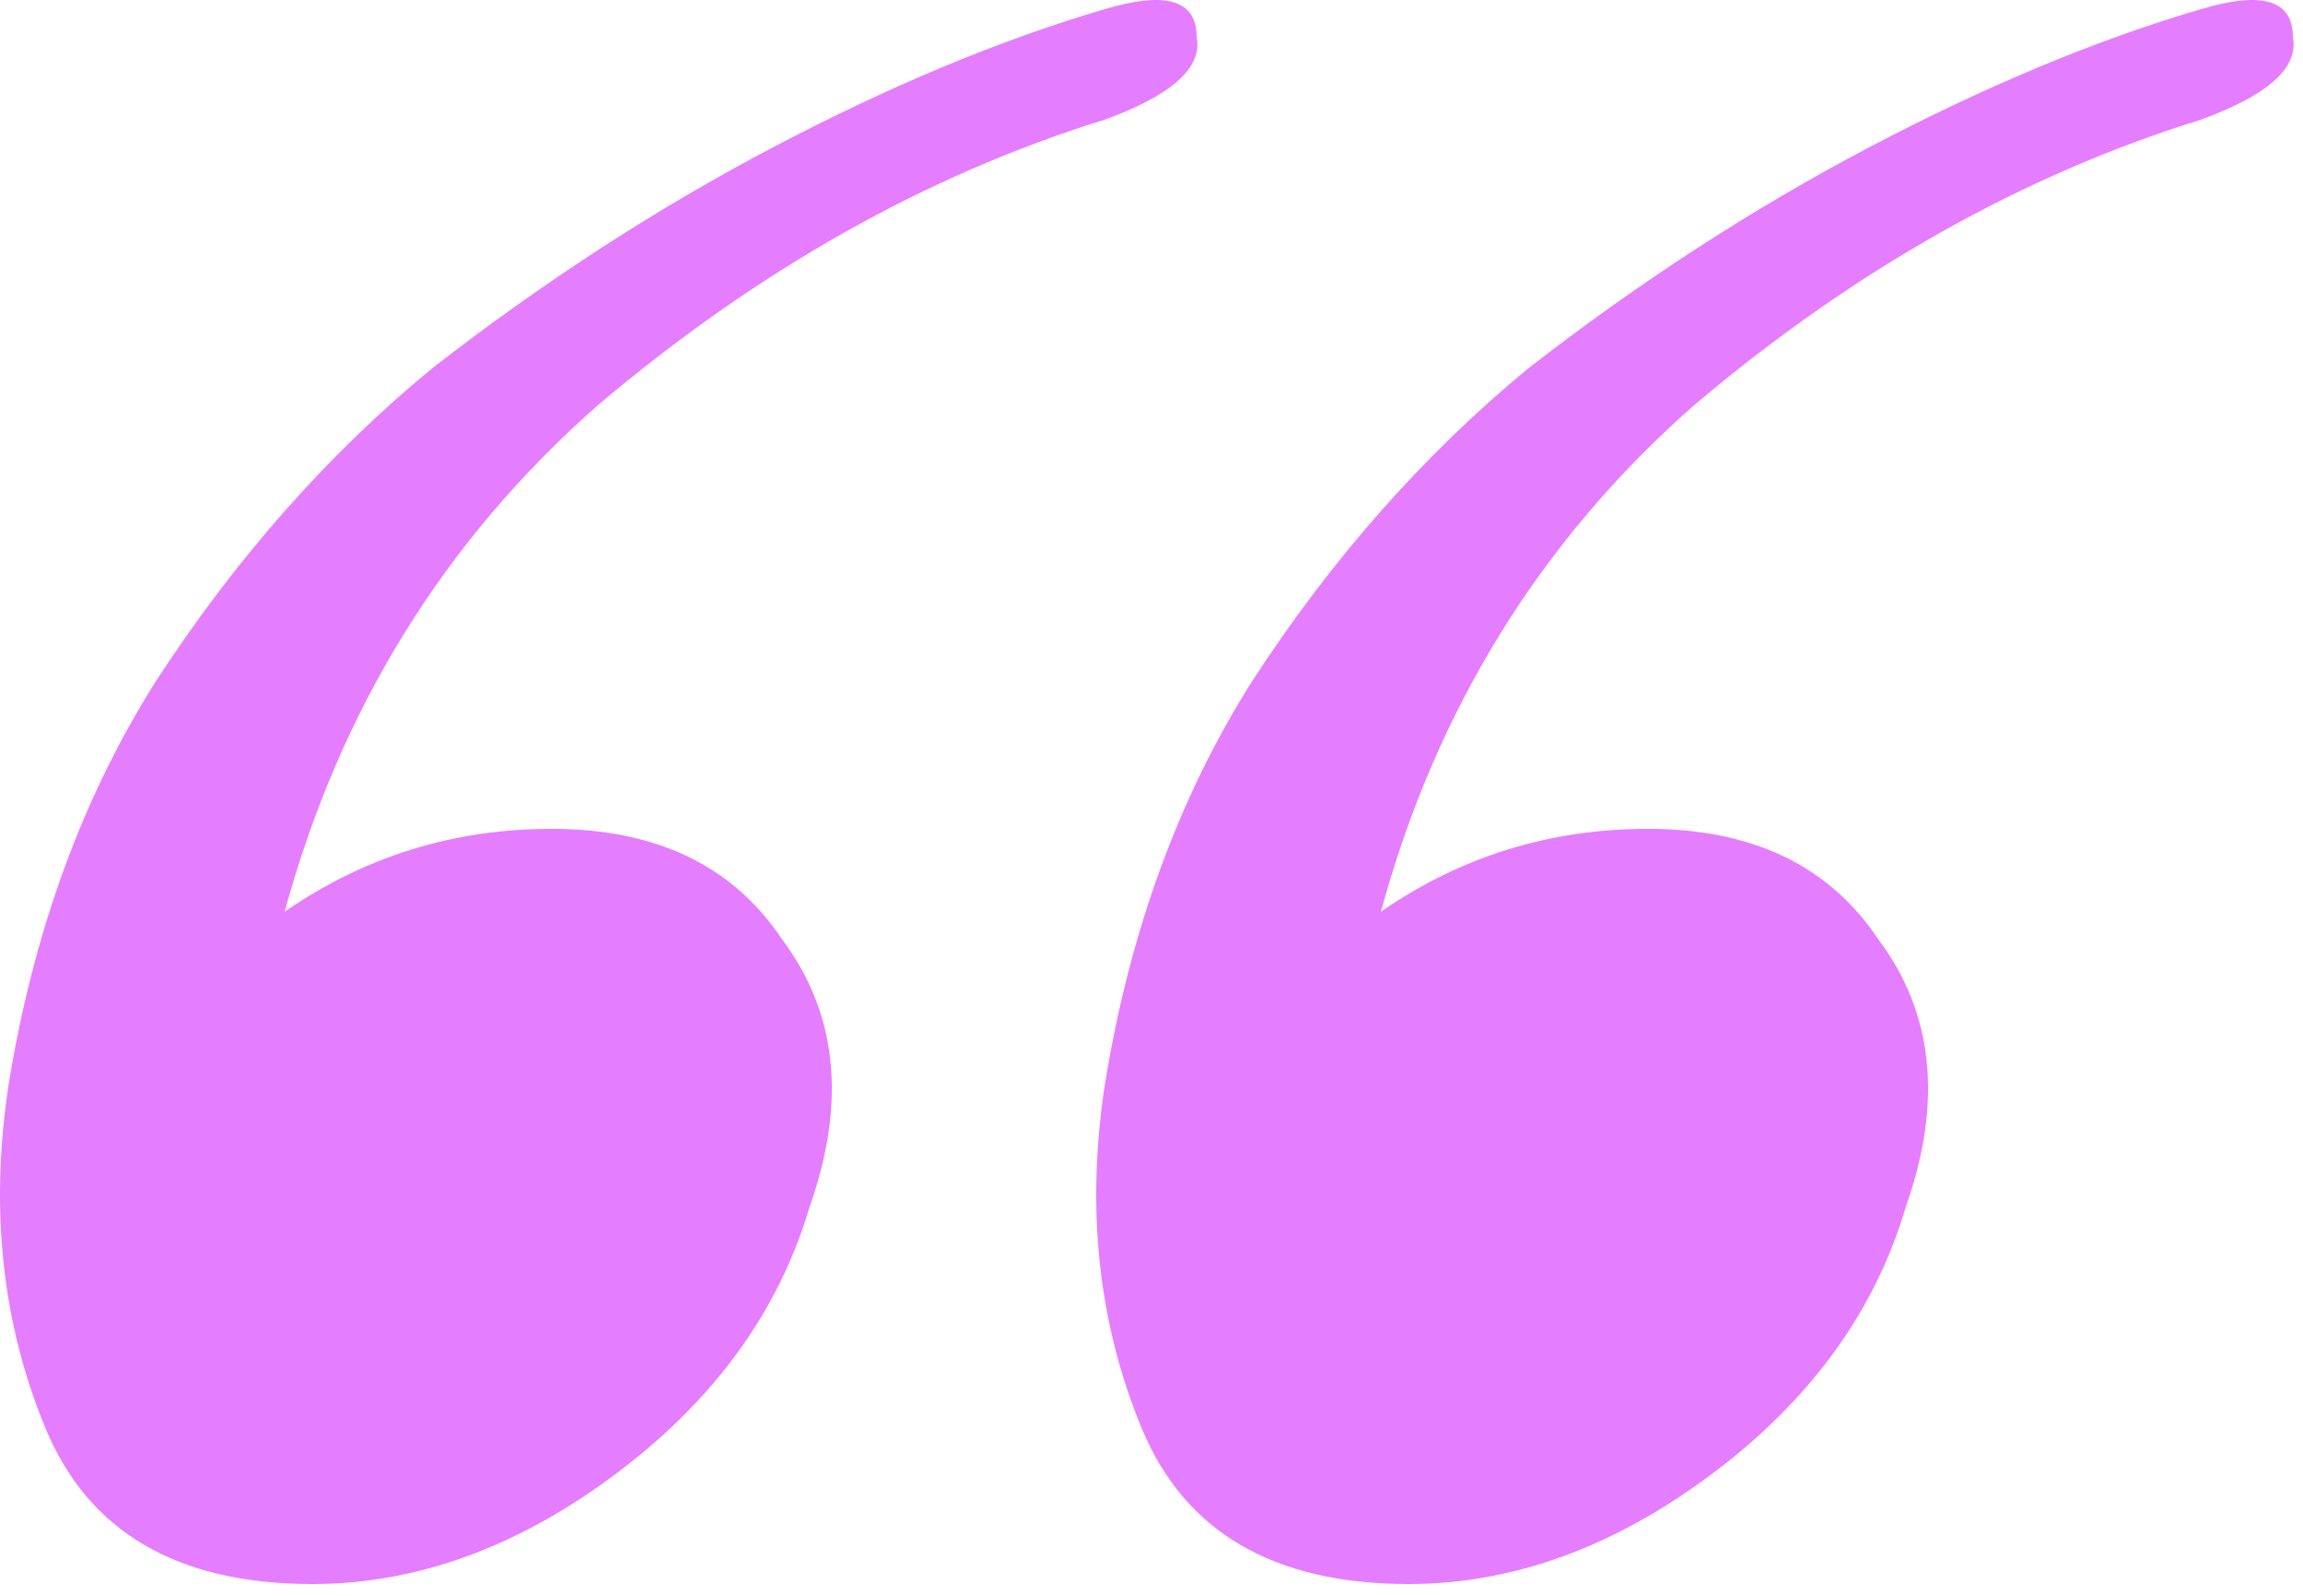 <?xml version="1.0" encoding="UTF-8"?> <svg xmlns="http://www.w3.org/2000/svg" width="75" height="52" viewBox="0 0 75 52" fill="none"> <path d="M71.67 3.9C65.87 5.7 60.37 8.8 55.17 13.2C50.17 17.6 46.77 23.1 44.97 29.7C47.57 27.9 50.47 27 53.67 27C57.07 27 59.57 28.2 61.17 30.6C62.97 33 63.27 35.9 62.07 39.3C61.07 42.7 58.97 45.6 55.77 48C52.57 50.4 49.27 51.6 45.87 51.6C41.47 51.6 38.57 49.9 37.17 46.5C35.77 43.1 35.37 39.4 35.97 35.4C36.77 30.4 38.37 26 40.77 22.2C43.37 18.2 46.37 14.8 49.77 12C53.37 9.2 57.07 6.8 60.87 4.8C64.67 2.8 68.27 1.3 71.67 0.3C73.67 -0.3 74.67 7.15256e-07 74.67 1.2C74.87 2.2 73.87 3.1 71.67 3.9ZM35.97 3.9C30.17 5.7 24.67 8.8 19.47 13.2C14.47 17.6 11.07 23.1 9.27 29.7C11.87 27.9 14.77 27 17.97 27C21.37 27 23.87 28.2 25.47 30.6C27.27 33 27.57 35.9 26.37 39.3C25.37 42.7 23.27 45.6 20.07 48C16.87 50.4 13.57 51.6 10.17 51.6C5.77 51.6 2.87 49.9 1.47 46.5C0.07 43.1 -0.33 39.4 0.27 35.4C1.07 30.4 2.67 26 5.07 22.2C7.67 18.2 10.67 14.8 14.07 12C17.67 9.2 21.37 6.8 25.17 4.8C28.97 2.8 32.57 1.3 35.97 0.3C37.97 -0.3 38.97 7.15256e-07 38.97 1.2C39.17 2.2 38.17 3.1 35.97 3.9Z" fill="#E57DFF"></path> </svg> 